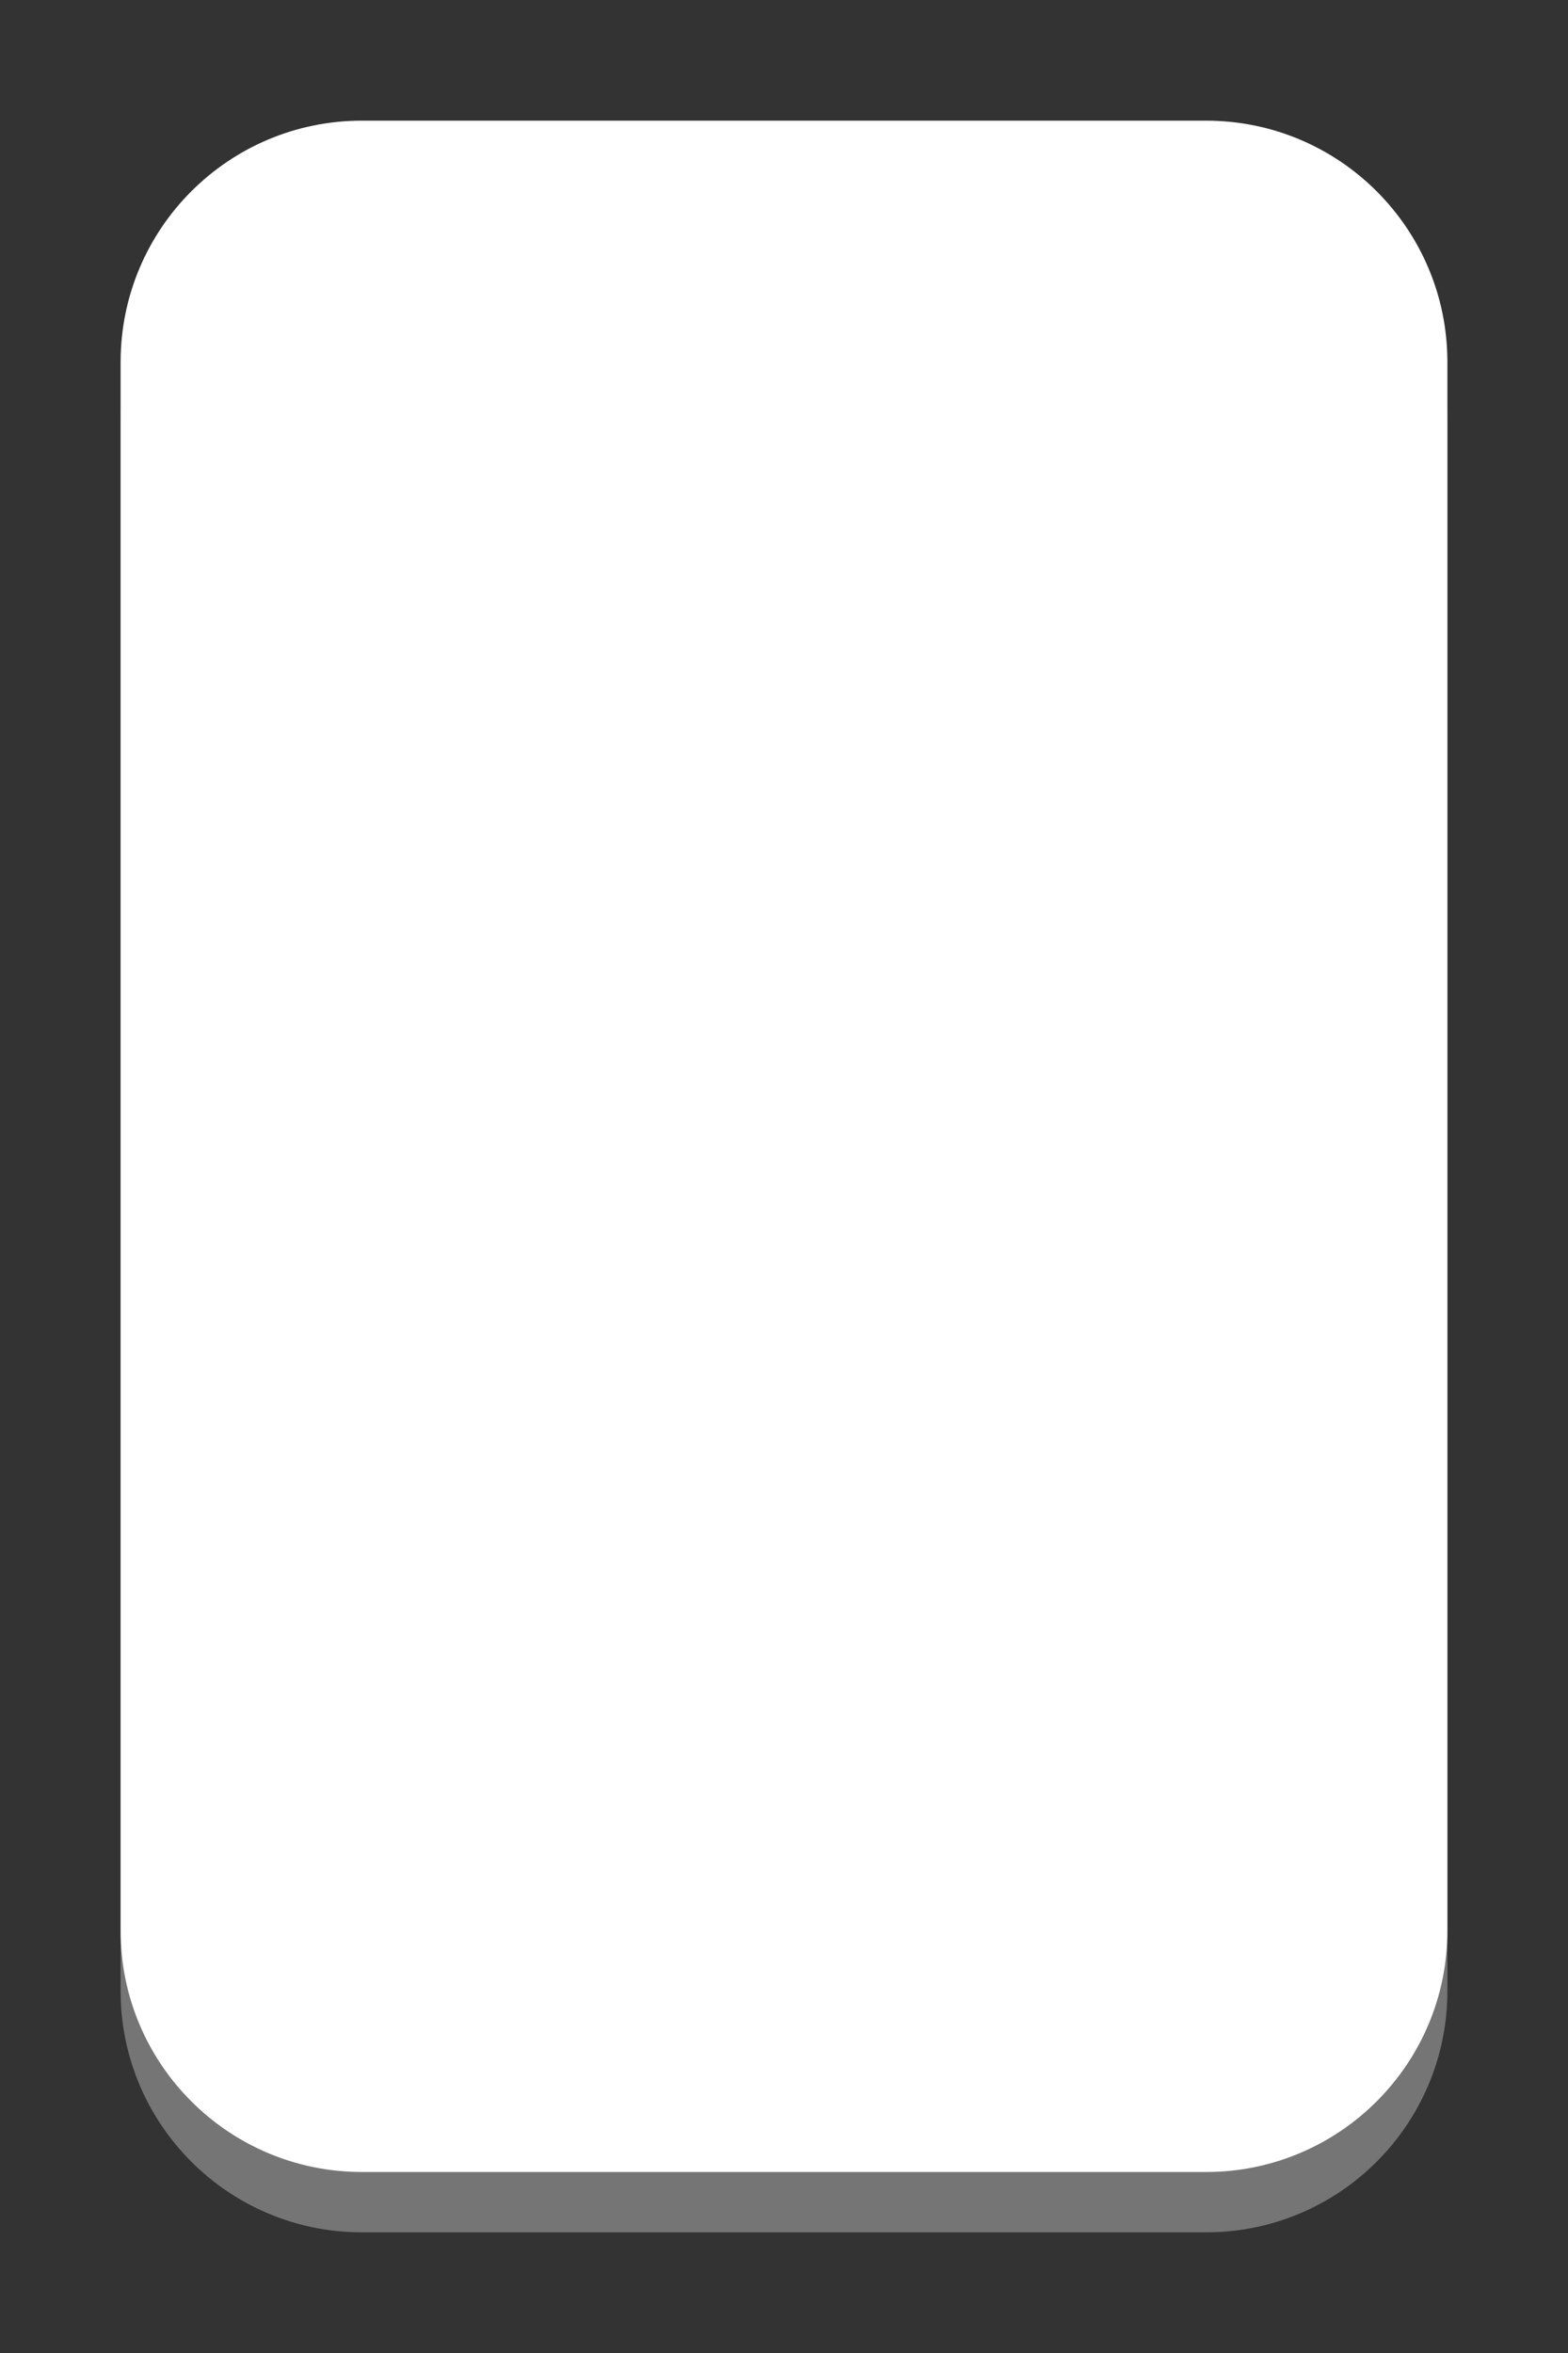 <?xml version="1.0" encoding="utf-8"?>
<!-- Generator: Adobe Illustrator 17.0.0, SVG Export Plug-In . SVG Version: 6.00 Build 0)  -->
<!DOCTYPE svg PUBLIC "-//W3C//DTD SVG 1.1//EN" "http://www.w3.org/Graphics/SVG/1.1/DTD/svg11.dtd">
<svg width="100%" height="100%" viewBox="0 0 52 78" preserveAspectRatio="none"
version="1.1" id="图层_1" xmlns="http://www.w3.org/2000/svg" xmlns:xlink="http://www.w3.org/1999/xlink"  enable-background="new 0 0 52 78" xml:space="preserve">
<rect x="0" y="0" width="52" height="78" fill="#333333" stroke="none"/>
<g>
	<path fill="#757575" d="M48,66c0,4.418-3.582,8-8,8H12c-4.418,0-8-3.582-8-8V14c0-4.418,3.582-8,8-8h28c4.418,0,8,3.582,8,8V66z"/>
	<path fill="#FFFFFF" d="M48,64c0,4.418-3.582,8-8,8H12c-4.418,0-8-3.582-8-8V12c0-4.418,3.582-8,8-8h28c4.418,0,8,3.582,8,8V64z"/>
</g>
</svg>
